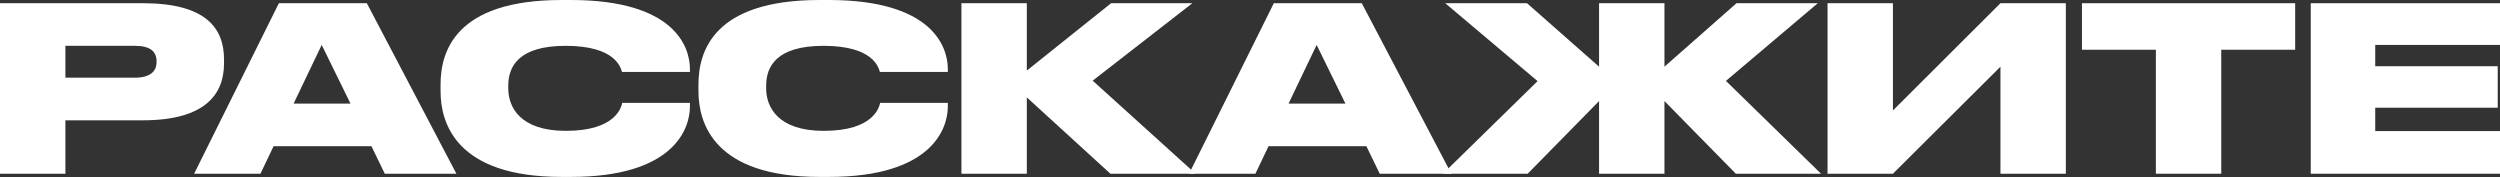 <?xml version="1.0" encoding="UTF-8"?> <svg xmlns="http://www.w3.org/2000/svg" width="1200" height="85" viewBox="0 0 1200 85" fill="none"><rect x="0" y="0" width="1200" height="85" fill="#333333" stroke="none"/><path d="M1109.16 1.54H1200.12V21.56H1140.11V31.79H1198.9V51.7H1140.11V62.92H1201V83.38H1109.16V1.54Z" fill="white"></path><path d="M1034.82 83.38V23.87H999.34V1.54H1101.68V23.87H1066.2V83.38H1034.82Z" fill="white"></path><path d="M960.217 83.38V32.01L908.605 83.38H877.219V1.54H908.605V53.02L960.217 1.54H991.603V83.38H960.217Z" fill="white"></path><path d="M767.55 83.38V48.51L733.29 83.38H692.62L738.042 38.94L693.725 1.54H732.958L767.55 32.01V1.54H798.937V32.01L833.528 1.54H872.541L828.445 38.83L874.088 83.38H833.197L798.937 48.51V83.38H767.55Z" fill="white"></path><path d="M645.806 49.72L631.992 21.56L618.509 49.72H645.806ZM662.273 83.38L655.863 70.18H608.894L602.594 83.38H570.765L611.436 1.54H653.653L696.644 83.38H662.273Z" fill="white"></path><path d="M532.99 83.38L492.873 46.75V83.38H461.486V1.54H492.873V33.88L533.322 1.54H572.334L524.48 38.72L573.881 83.38H532.99Z" fill="white"></path><path d="M397.705 84.92H393.395C342.889 84.92 335.263 59.29 335.263 43.78V40.59C335.263 24.97 342.115 0 393.395 0H397.705C447.658 0 454.953 22.55 454.953 33.11V34.54H422.35C421.687 32.34 419.145 22 395.274 22C372.618 22 367.755 32.01 367.755 41.14V42.46C367.755 51.26 373.281 62.81 395.384 62.81C419.587 62.81 422.019 51.26 422.461 49.39H454.953V51.15C454.953 61.82 447.216 84.92 397.705 84.92Z" fill="white"></path><path d="M273.913 84.92H269.603C219.097 84.92 211.471 59.29 211.471 43.78V40.59C211.471 24.97 218.323 0 269.603 0H273.913C323.867 0 331.161 22.55 331.161 33.11V34.54H298.558C297.895 32.34 295.353 22 271.482 22C248.826 22 243.963 32.01 243.963 41.14V42.46C243.963 51.26 249.489 62.81 271.592 62.81C295.795 62.81 298.227 51.26 298.669 49.39H331.161V51.15C331.161 61.82 323.425 84.92 273.913 84.92Z" fill="white"></path><path d="M168.232 49.72L154.417 21.56L140.934 49.72H168.232ZM184.699 83.38L178.289 70.18H131.319L125.019 83.38H93.191L133.861 1.54H176.078L219.069 83.38H184.699Z" fill="white"></path><path d="M68.52 57.75H31.387V83.38H0V1.54H68.52C98.912 1.54 107.533 13.53 107.533 28.6V30.36C107.533 45.21 98.581 57.75 68.52 57.75ZM31.387 22V37.29H64.763C71.946 37.29 75.151 34.32 75.151 29.81V29.48C75.151 24.75 72.167 22 64.763 22H31.387Z" fill="white"></path></svg> 